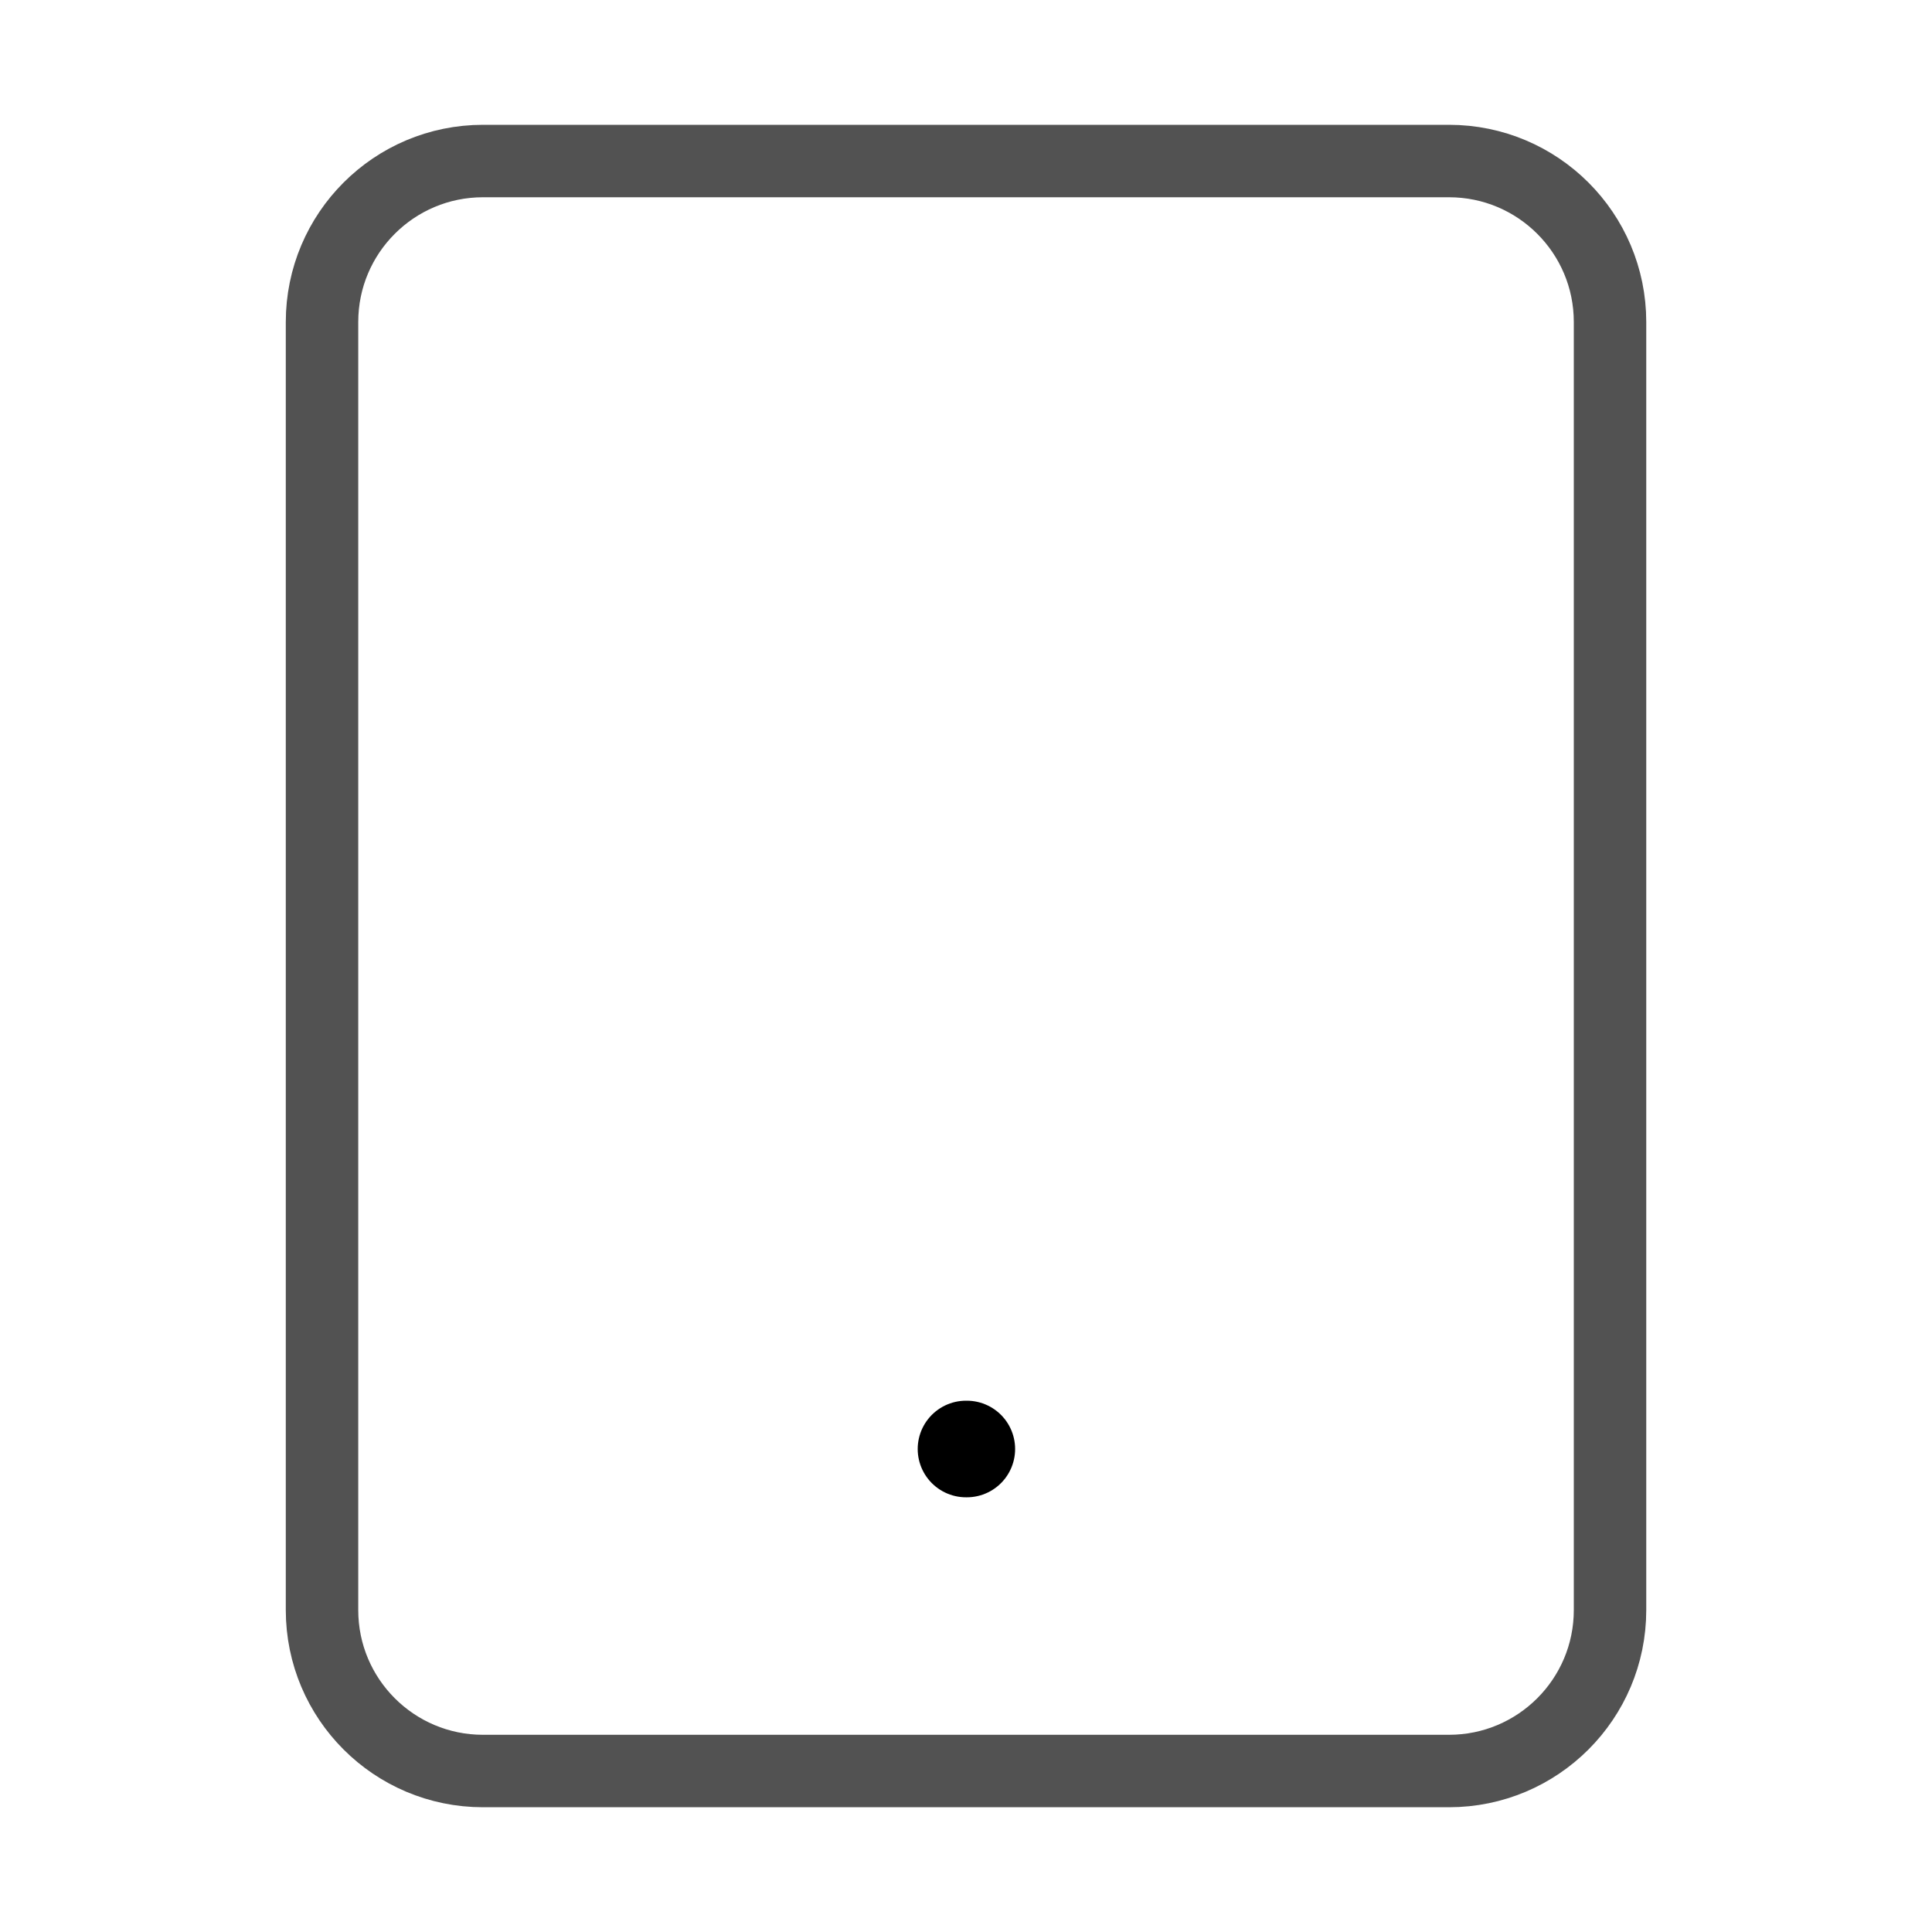 <svg width="40" height="40" viewBox="0 0 40 40" fill="none" xmlns="http://www.w3.org/2000/svg">
<path d="M30 3.334H10C8.159 3.334 6.667 4.826 6.667 6.667V33.334C6.667 35.175 8.159 36.667 10 36.667H30C31.841 36.667 33.334 35.175 33.334 33.334V6.667C33.334 4.826 31.841 3.334 30 3.334Z" stroke="#525252" stroke-width="1.5" stroke-linecap="round" stroke-linejoin="round"/>
<path d="M20 30H20.017" stroke="black" stroke-width="2" stroke-linecap="round" stroke-linejoin="round"/>
</svg>
